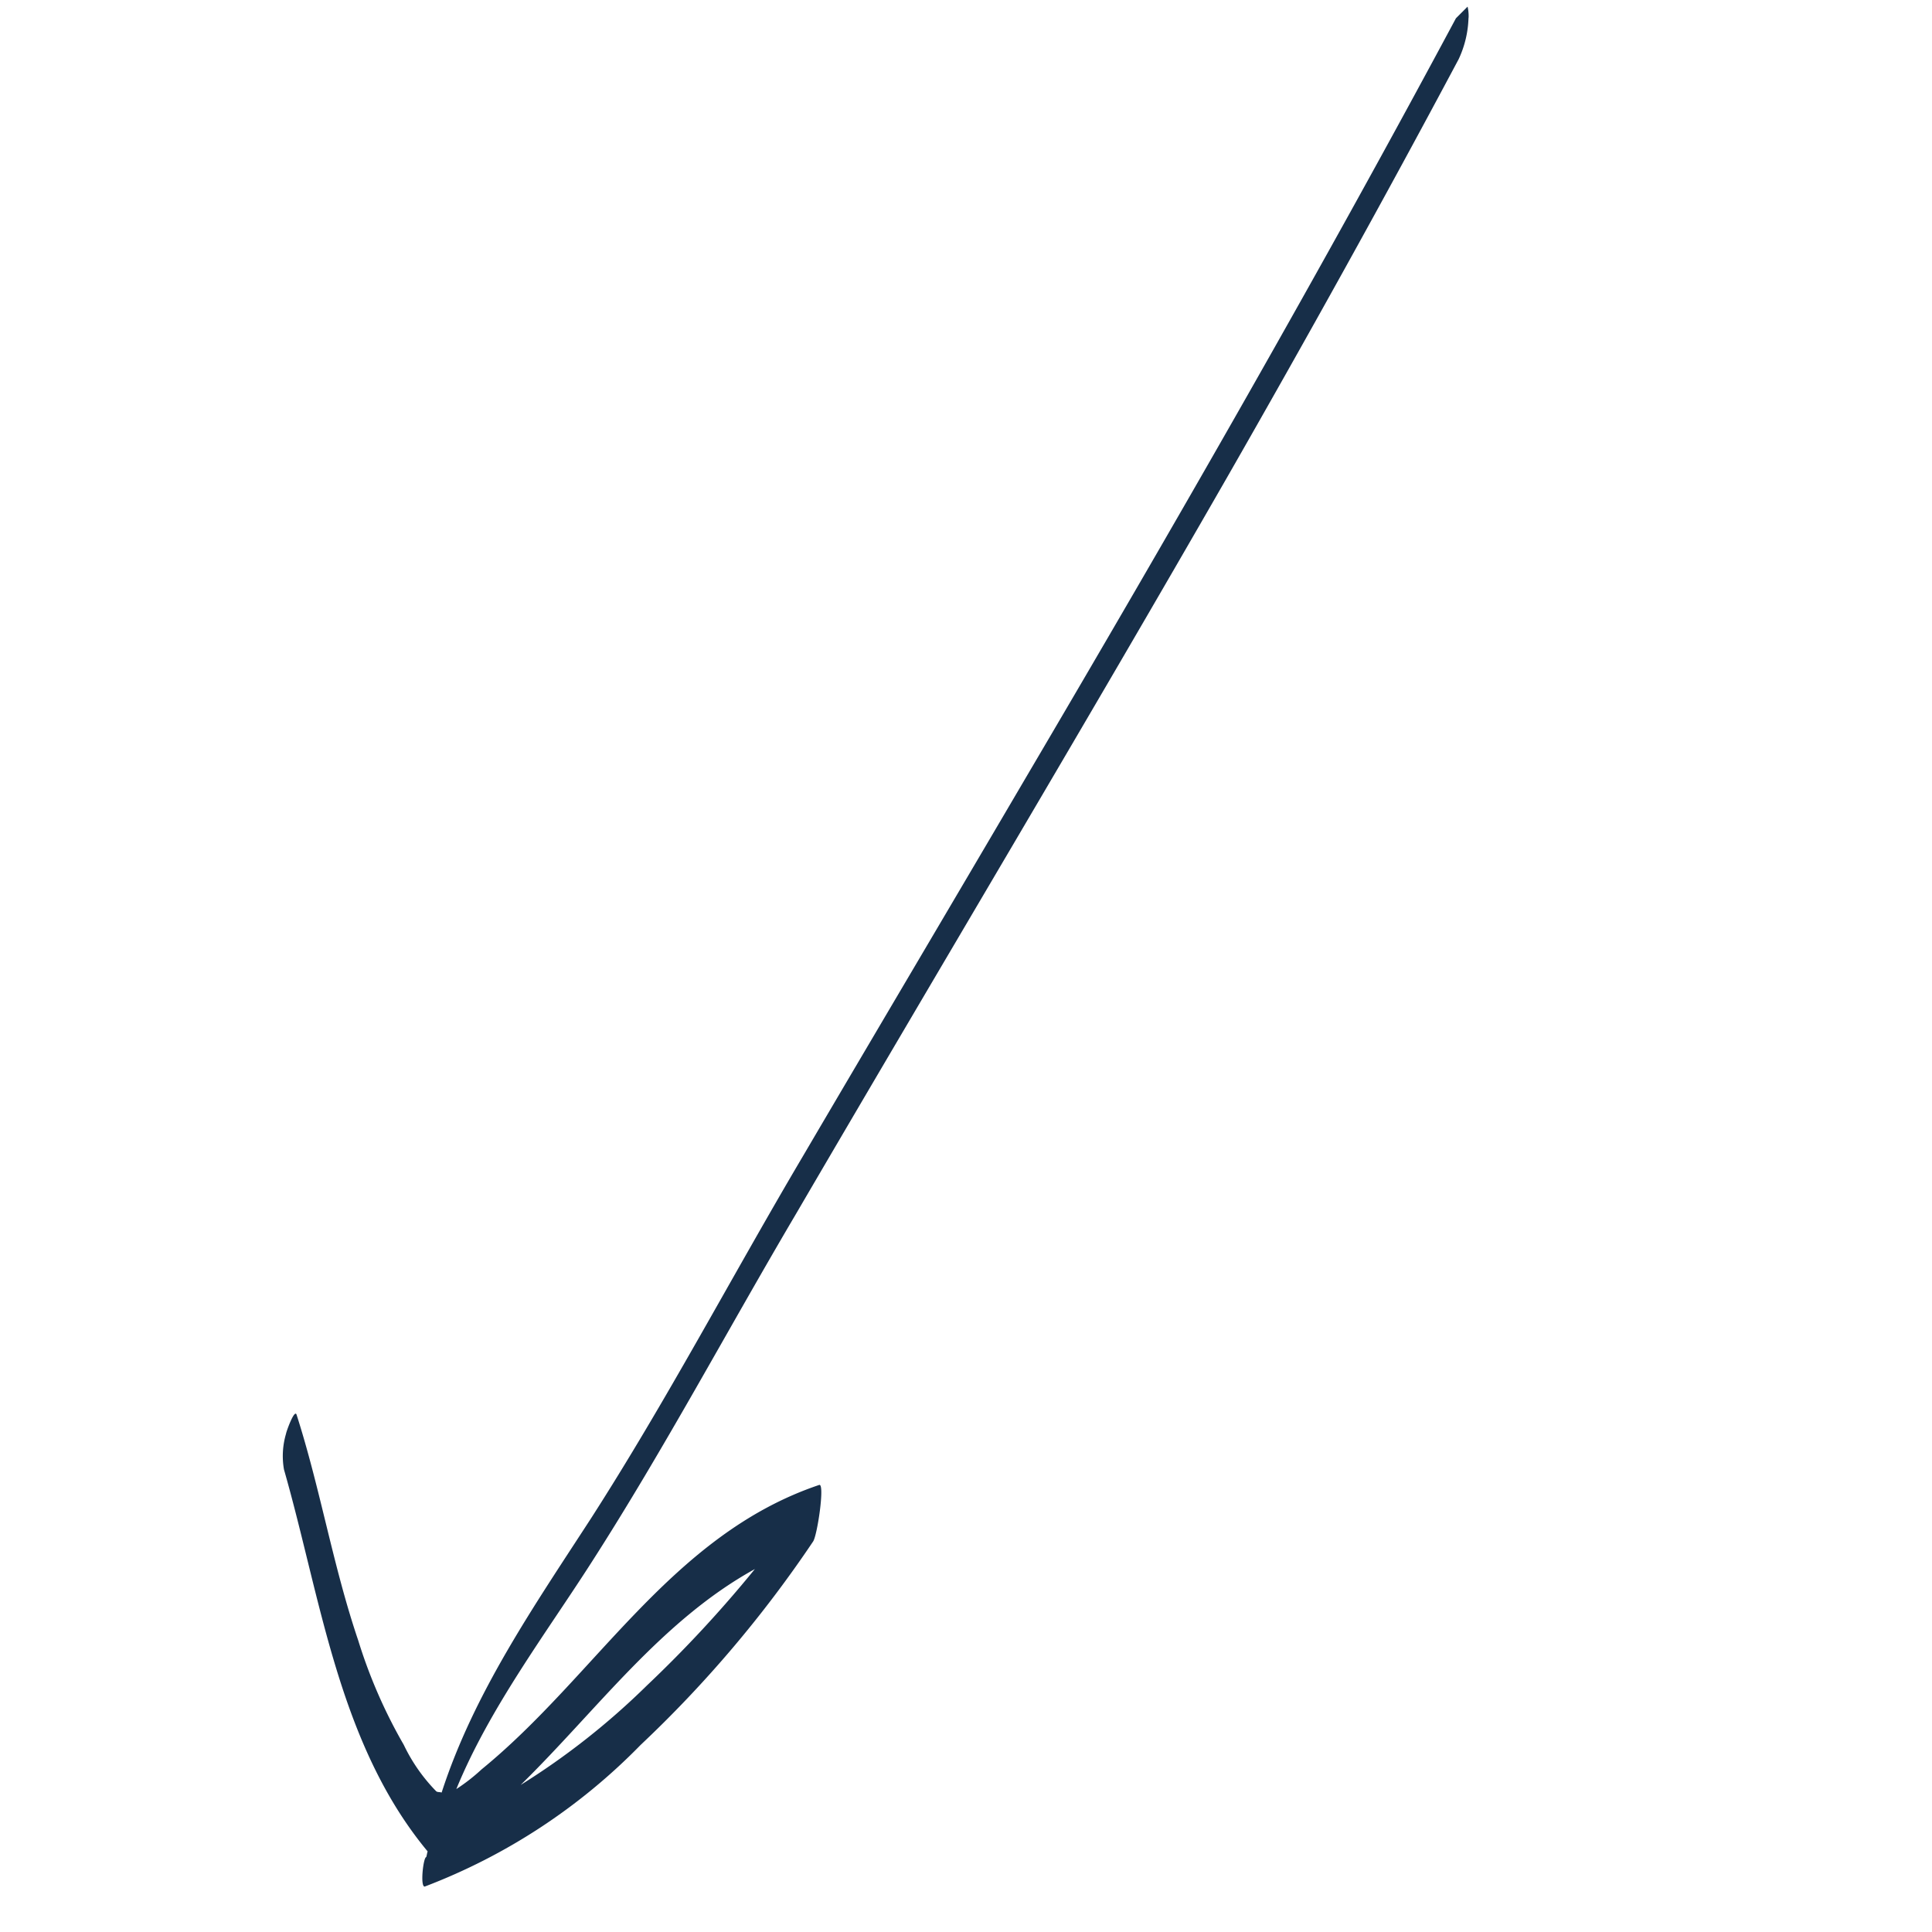 <svg xmlns="http://www.w3.org/2000/svg" xmlns:xlink="http://www.w3.org/1999/xlink" width="69.385" height="69.385" viewBox="0 0 69.385 69.385"><defs><clipPath id="a"><path d="M76,93.293h74.875v23.25H76Zm0,0" fill="#172e48"/></clipPath></defs><g transform="translate(69.385 16.44) rotate(135)"><g transform="translate(-76 -93.293)" clip-path="url(#a)"><path d="M150.559,95.285A21.529,21.529,0,0,0,141.48,93.4a42.884,42.884,0,0,0-9.539.785c-.25.035-1.781,1.172-1.6,1.281,5.02,2.492,10.5.816,15.8,1.352a6.73,6.73,0,0,1,1.141.141c-2.887,1.211-6.23,1.676-9.152,2.316-4.734,1.031-9.395,2.457-14.094,3.668-9.9,2.6-19.8,5.09-29.656,7.758-5.52,1.5-11,3.063-16.48,4.734a3.727,3.727,0,0,0-1.285.785c-.105.07-.566.605-.141.461,10.219-3.1,20.5-5.871,30.828-8.543,5.055-1.316,10.074-2.6,15.129-3.914,4.844-1.246,9.648-2.742,14.563-3.812,3.668-.781,7.4-1.457,10.75-3.168.035.074.105.109.105.18a6.185,6.185,0,0,1-.355,1.992A18.319,18.319,0,0,1,146,103.223c-1.246,2.527-2.887,4.809-4.168,7.3-.105.211.715-.18.75-.215a2.816,2.816,0,0,0,.961-.855c2.348-4.234,5.59-8.363,6.051-13.348.07-.035.105-.07.18-.109C149.848,96.07,150.7,95.391,150.559,95.285Zm-16.445-.32a44.075,44.075,0,0,1,5.7-.215,26.331,26.331,0,0,1,5.73.68C141.7,95.391,137.813,96.035,134.113,94.965Zm0,0" fill="#172e48"/></g></g></svg>